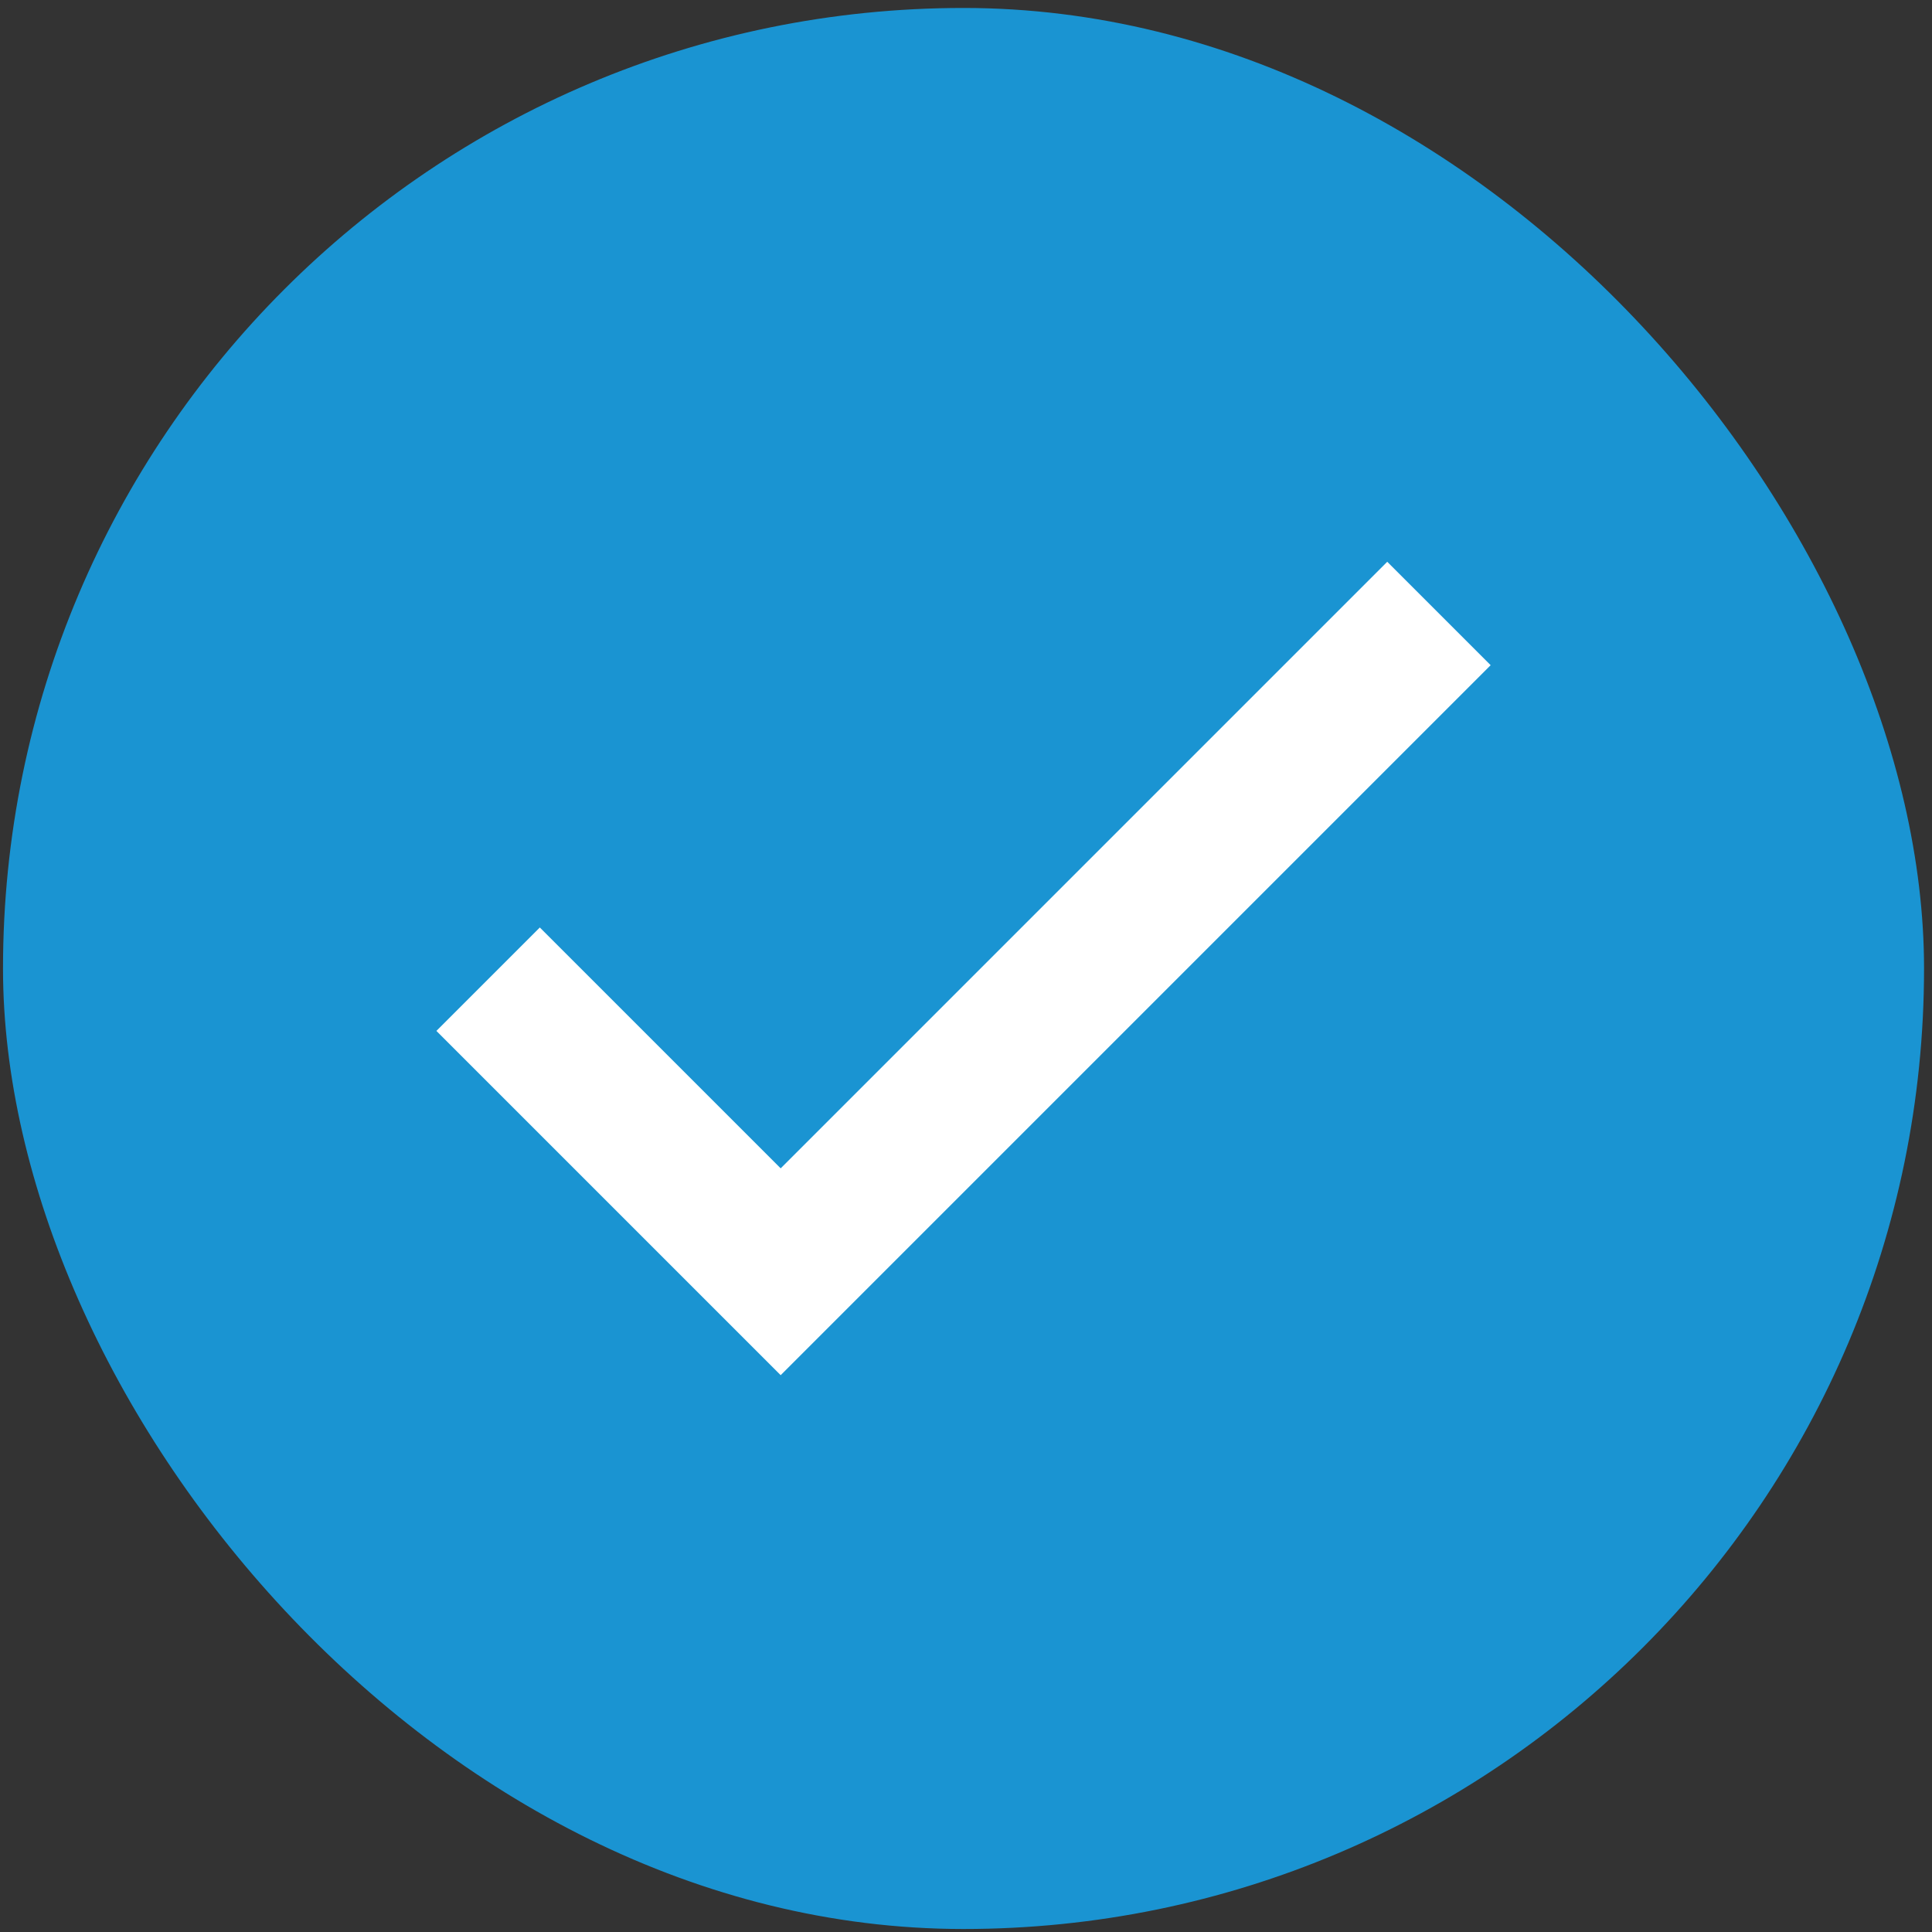 <?xml version="1.0" encoding="UTF-8"?> <svg xmlns="http://www.w3.org/2000/svg" width="232" height="232" viewBox="0 0 232 232" fill="none"><rect x="0" y="0" width="232" height="232" fill="#333333" stroke="none"/> <rect x="0.361" y="0.956" width="230.684" height="230.684" rx="115.342" fill="#1A94D2"></rect> <path d="M93.746 140.297L64.823 111.375L52.404 123.794L93.746 165.135L179.002 79.879L166.583 67.46L93.746 140.297Z" fill="white"></path> </svg> 